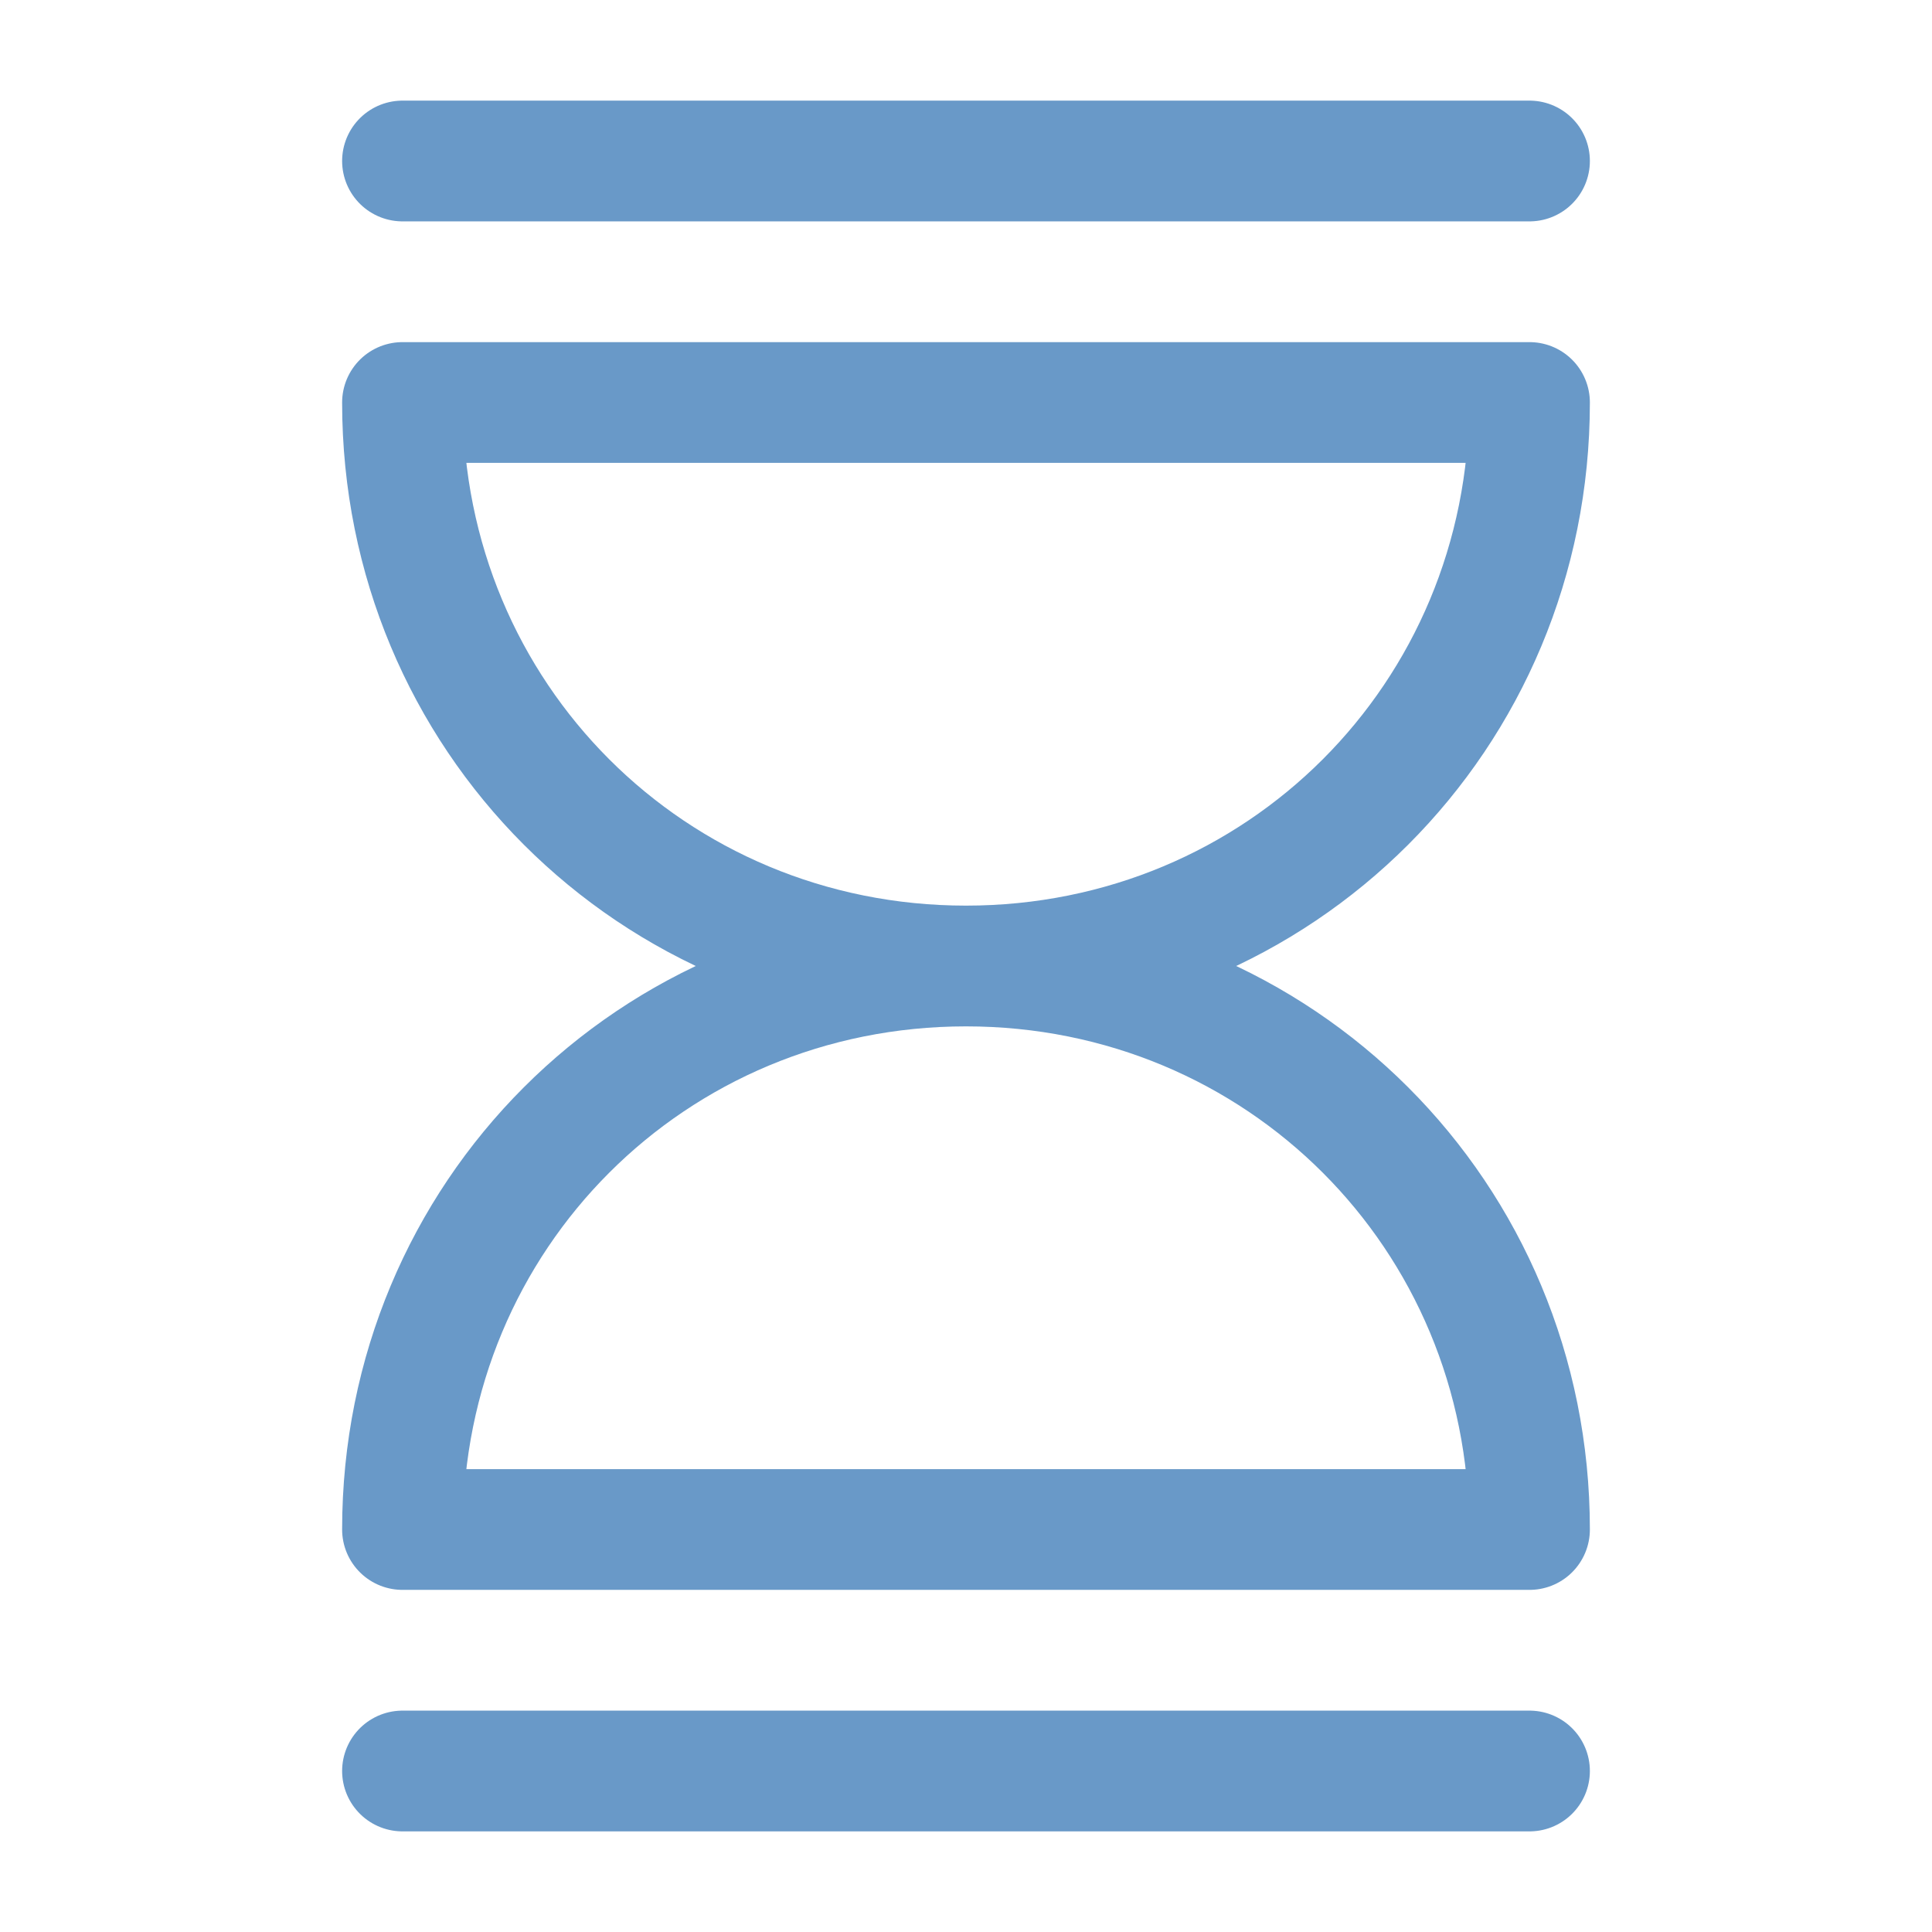 <?xml version="1.0" encoding="utf-8"?>
<!-- Generator: Adobe Illustrator 27.5.0, SVG Export Plug-In . SVG Version: 6.00 Build 0)  -->
<svg version="1.1" id="Layer_1" xmlns="http://www.w3.org/2000/svg" xmlns:xlink="http://www.w3.org/1999/xlink" x="0px" y="0px"
	 viewBox="0 0 24 24" style="enable-background:new 0 0 24 24;" xml:space="preserve">
<style type="text/css">
	.st0{fill:none;stroke:#6999C8;stroke-width:1.5;stroke-linecap:round;stroke-linejoin:round;}
</style>
<path class="st0" d="M12,12c3.9,0,7-3.1,7-7H5C5,8.9,8.1,12,12,12z M12,12c3.9,0,7,3.1,7,7H5C5,15.1,8.1,12,12,12z"/>
<path class="st0" d="M5,2h7h7"/>
<path class="st0" d="M5,22h7h7"/>
</svg>
